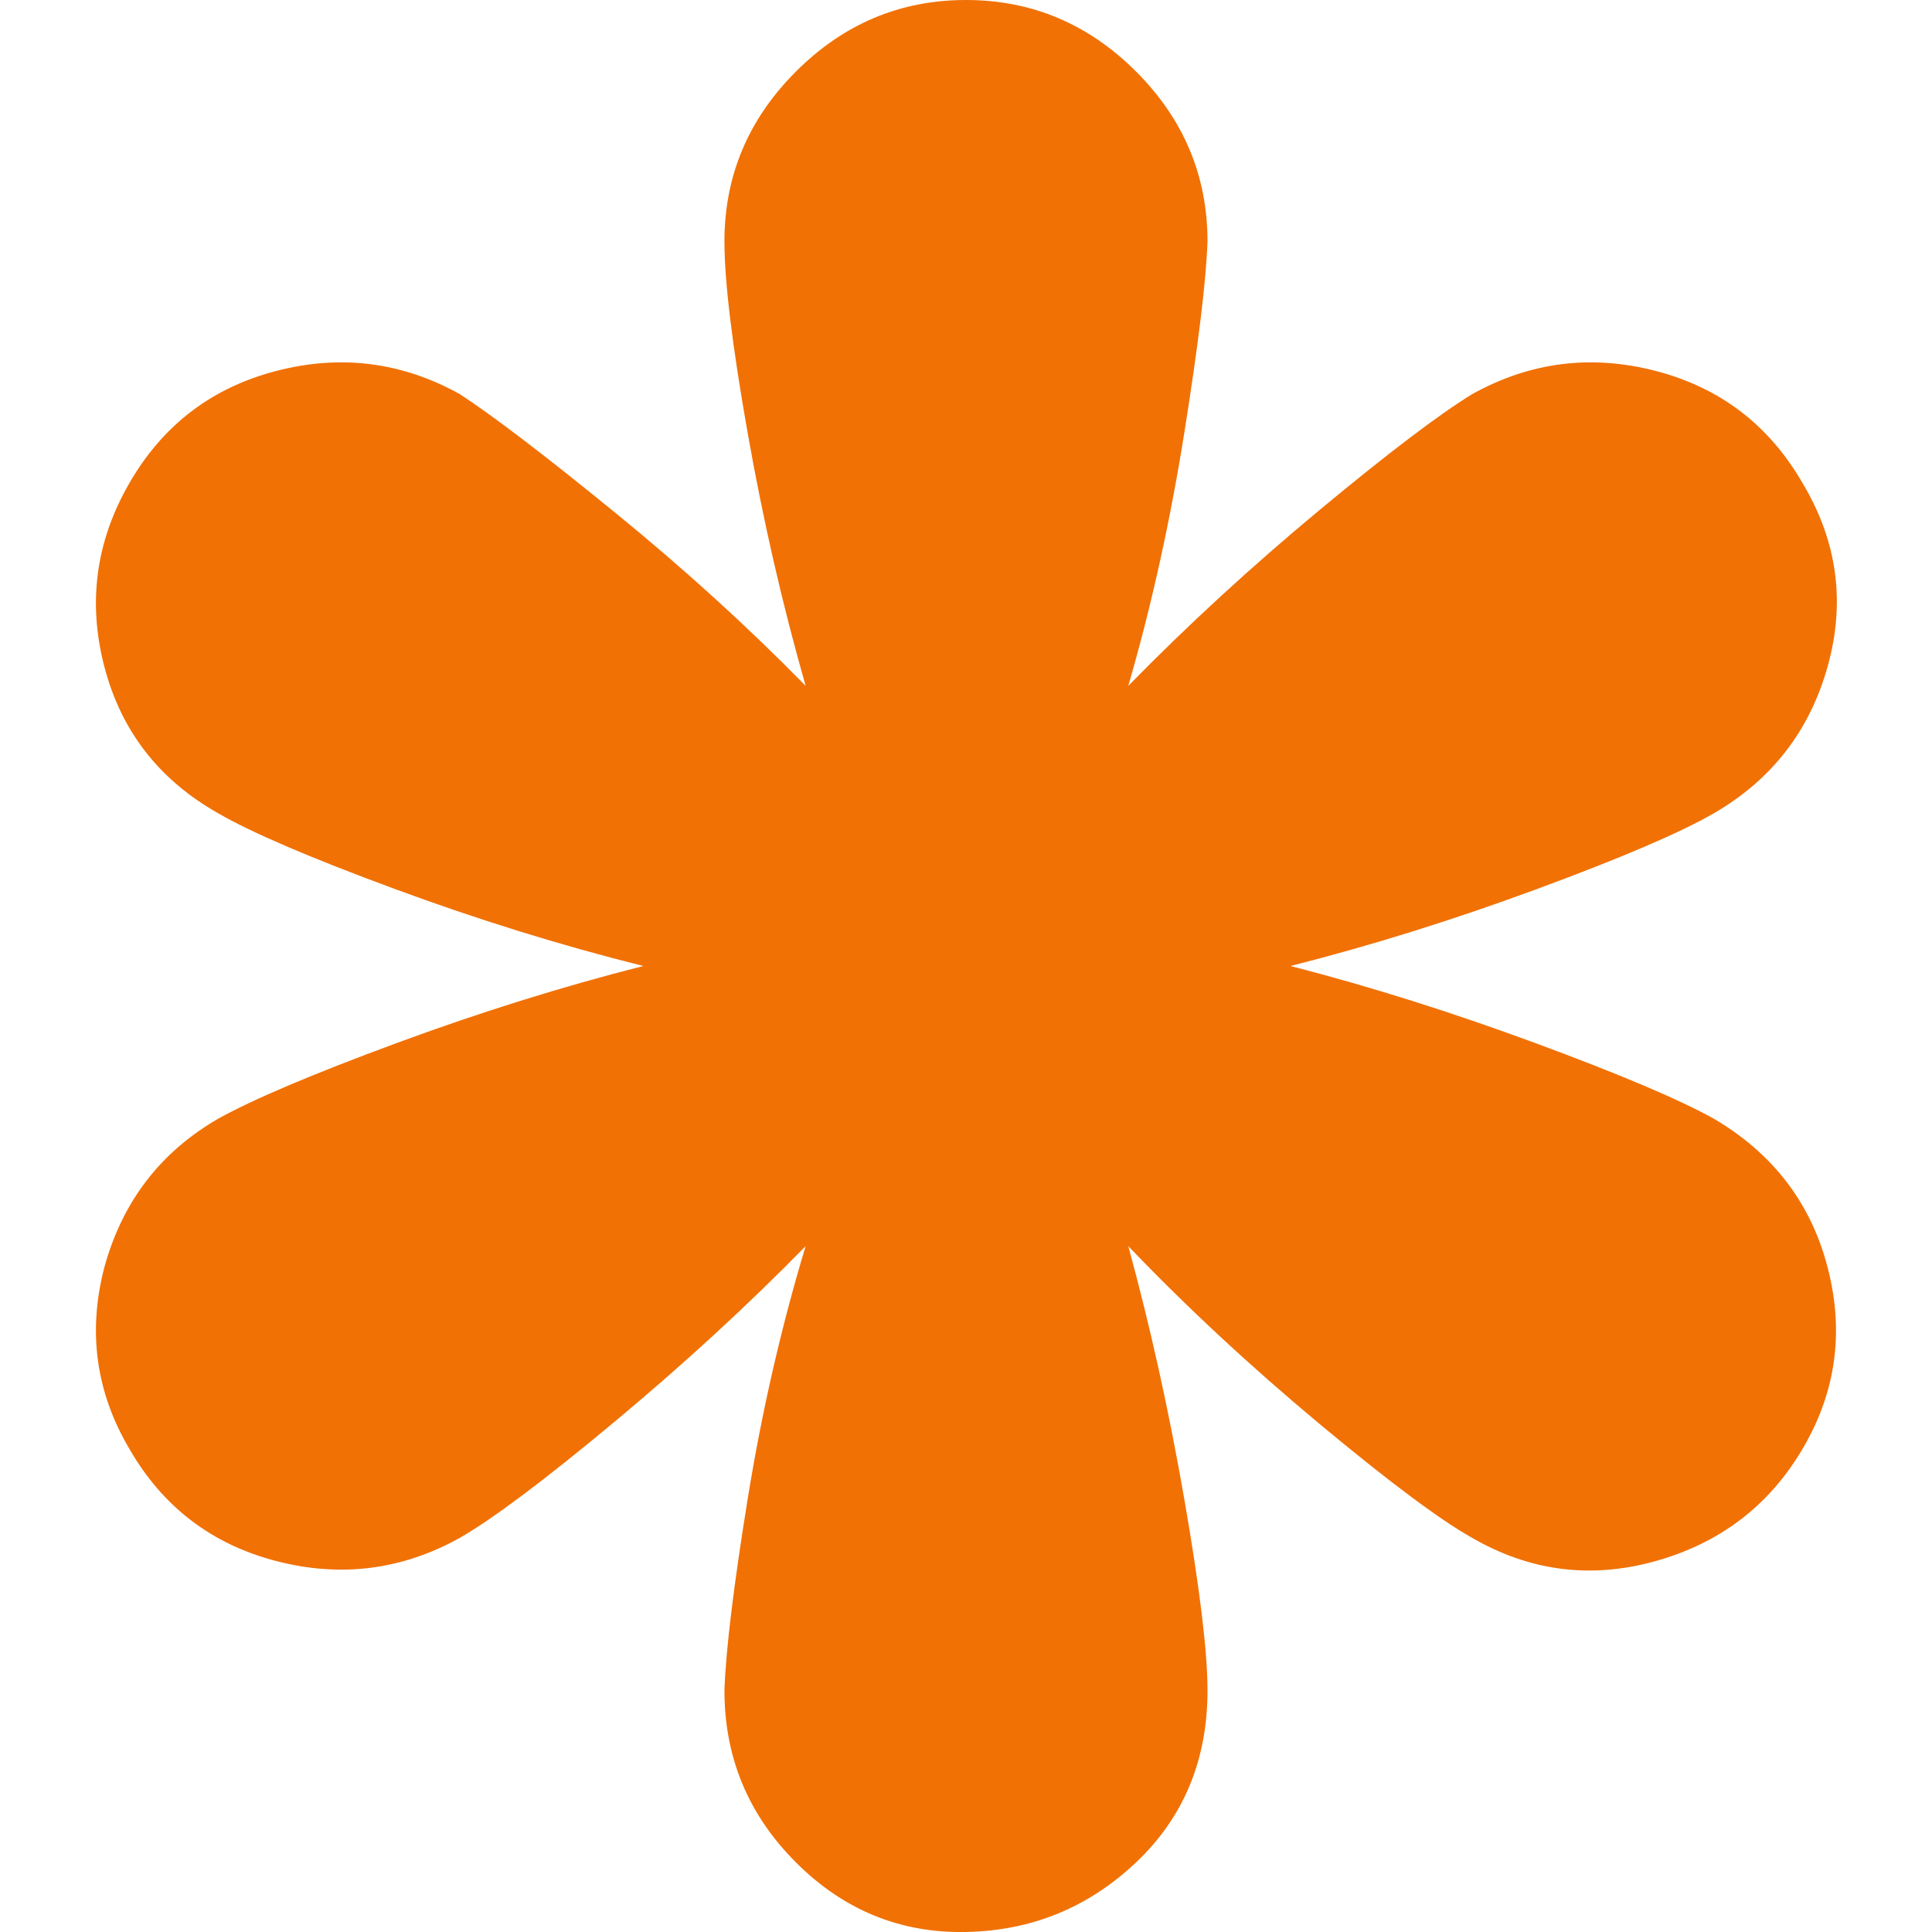 <svg width="32" height="32" viewBox="0 0 32 32" fill="none" xmlns="http://www.w3.org/2000/svg">
<g clip-path="url(#clip0_699_2)">
<path d="M1.728 20.992C1.45 22.059 1.589 23.061 2.144 24C2.698 24.96 3.509 25.579 4.576 25.856C5.642 26.133 6.656 26.005 7.616 25.472C8.17 25.152 9.024 24.512 10.175 23.552C11.328 22.592 12.383 21.621 13.344 20.64C12.938 21.984 12.618 23.381 12.383 24.832C12.149 26.283 12.021 27.339 11.999 28C11.999 29.109 12.394 30.059 13.184 30.848C13.973 31.637 14.912 32.021 15.999 32C17.087 31.979 18.026 31.595 18.816 30.848C19.605 30.101 20 29.152 20 28C20 27.36 19.872 26.304 19.616 24.832C19.36 23.36 19.05 21.963 18.688 20.64C19.648 21.643 20.703 22.624 21.855 23.584C23.008 24.544 23.85 25.173 24.384 25.472C25.343 26.027 26.357 26.155 27.424 25.856C28.49 25.557 29.301 24.939 29.855 24C30.41 23.061 30.549 22.059 30.271 20.992C29.994 19.925 29.365 19.104 28.384 18.528C27.808 18.208 26.826 17.792 25.439 17.28C24.053 16.768 22.698 16.341 21.375 16C22.72 15.659 24.085 15.232 25.471 14.72C26.858 14.208 27.829 13.792 28.384 13.472C29.343 12.917 29.973 12.107 30.271 11.04C30.57 9.973 30.431 8.96 29.855 8C29.301 7.04 28.49 6.421 27.424 6.144C26.357 5.867 25.343 5.995 24.384 6.528C23.829 6.869 22.986 7.509 21.855 8.448C20.725 9.387 19.669 10.357 18.688 11.36C19.072 10.037 19.381 8.64 19.616 7.168C19.85 5.696 19.978 4.64 20 4C20 2.912 19.605 1.973 18.816 1.184C18.026 0.395 17.087 0 15.999 0C14.912 0 13.973 0.395 13.184 1.184C12.394 1.973 11.999 2.912 11.999 4C11.999 4.661 12.127 5.717 12.383 7.168C12.639 8.619 12.96 10.016 13.344 11.36C12.383 10.379 11.328 9.419 10.175 8.48C9.024 7.541 8.17 6.891 7.616 6.528C6.656 5.995 5.642 5.867 4.576 6.144C3.509 6.421 2.698 7.04 2.144 8C1.589 8.96 1.45 9.973 1.728 11.04C2.005 12.107 2.634 12.917 3.616 13.472C4.17 13.792 5.141 14.208 6.528 14.72C7.914 15.232 9.29 15.659 10.655 16C9.312 16.341 7.946 16.768 6.56 17.28C5.173 17.792 4.192 18.208 3.616 18.528C2.656 19.083 2.026 19.904 1.728 20.992Z" fill="#F17105"/>
</g>
<defs>
<clipPath id="clip0_699_2">
<rect width="32" height="32" fill="white"/>
</clipPath>
</defs>
</svg>
